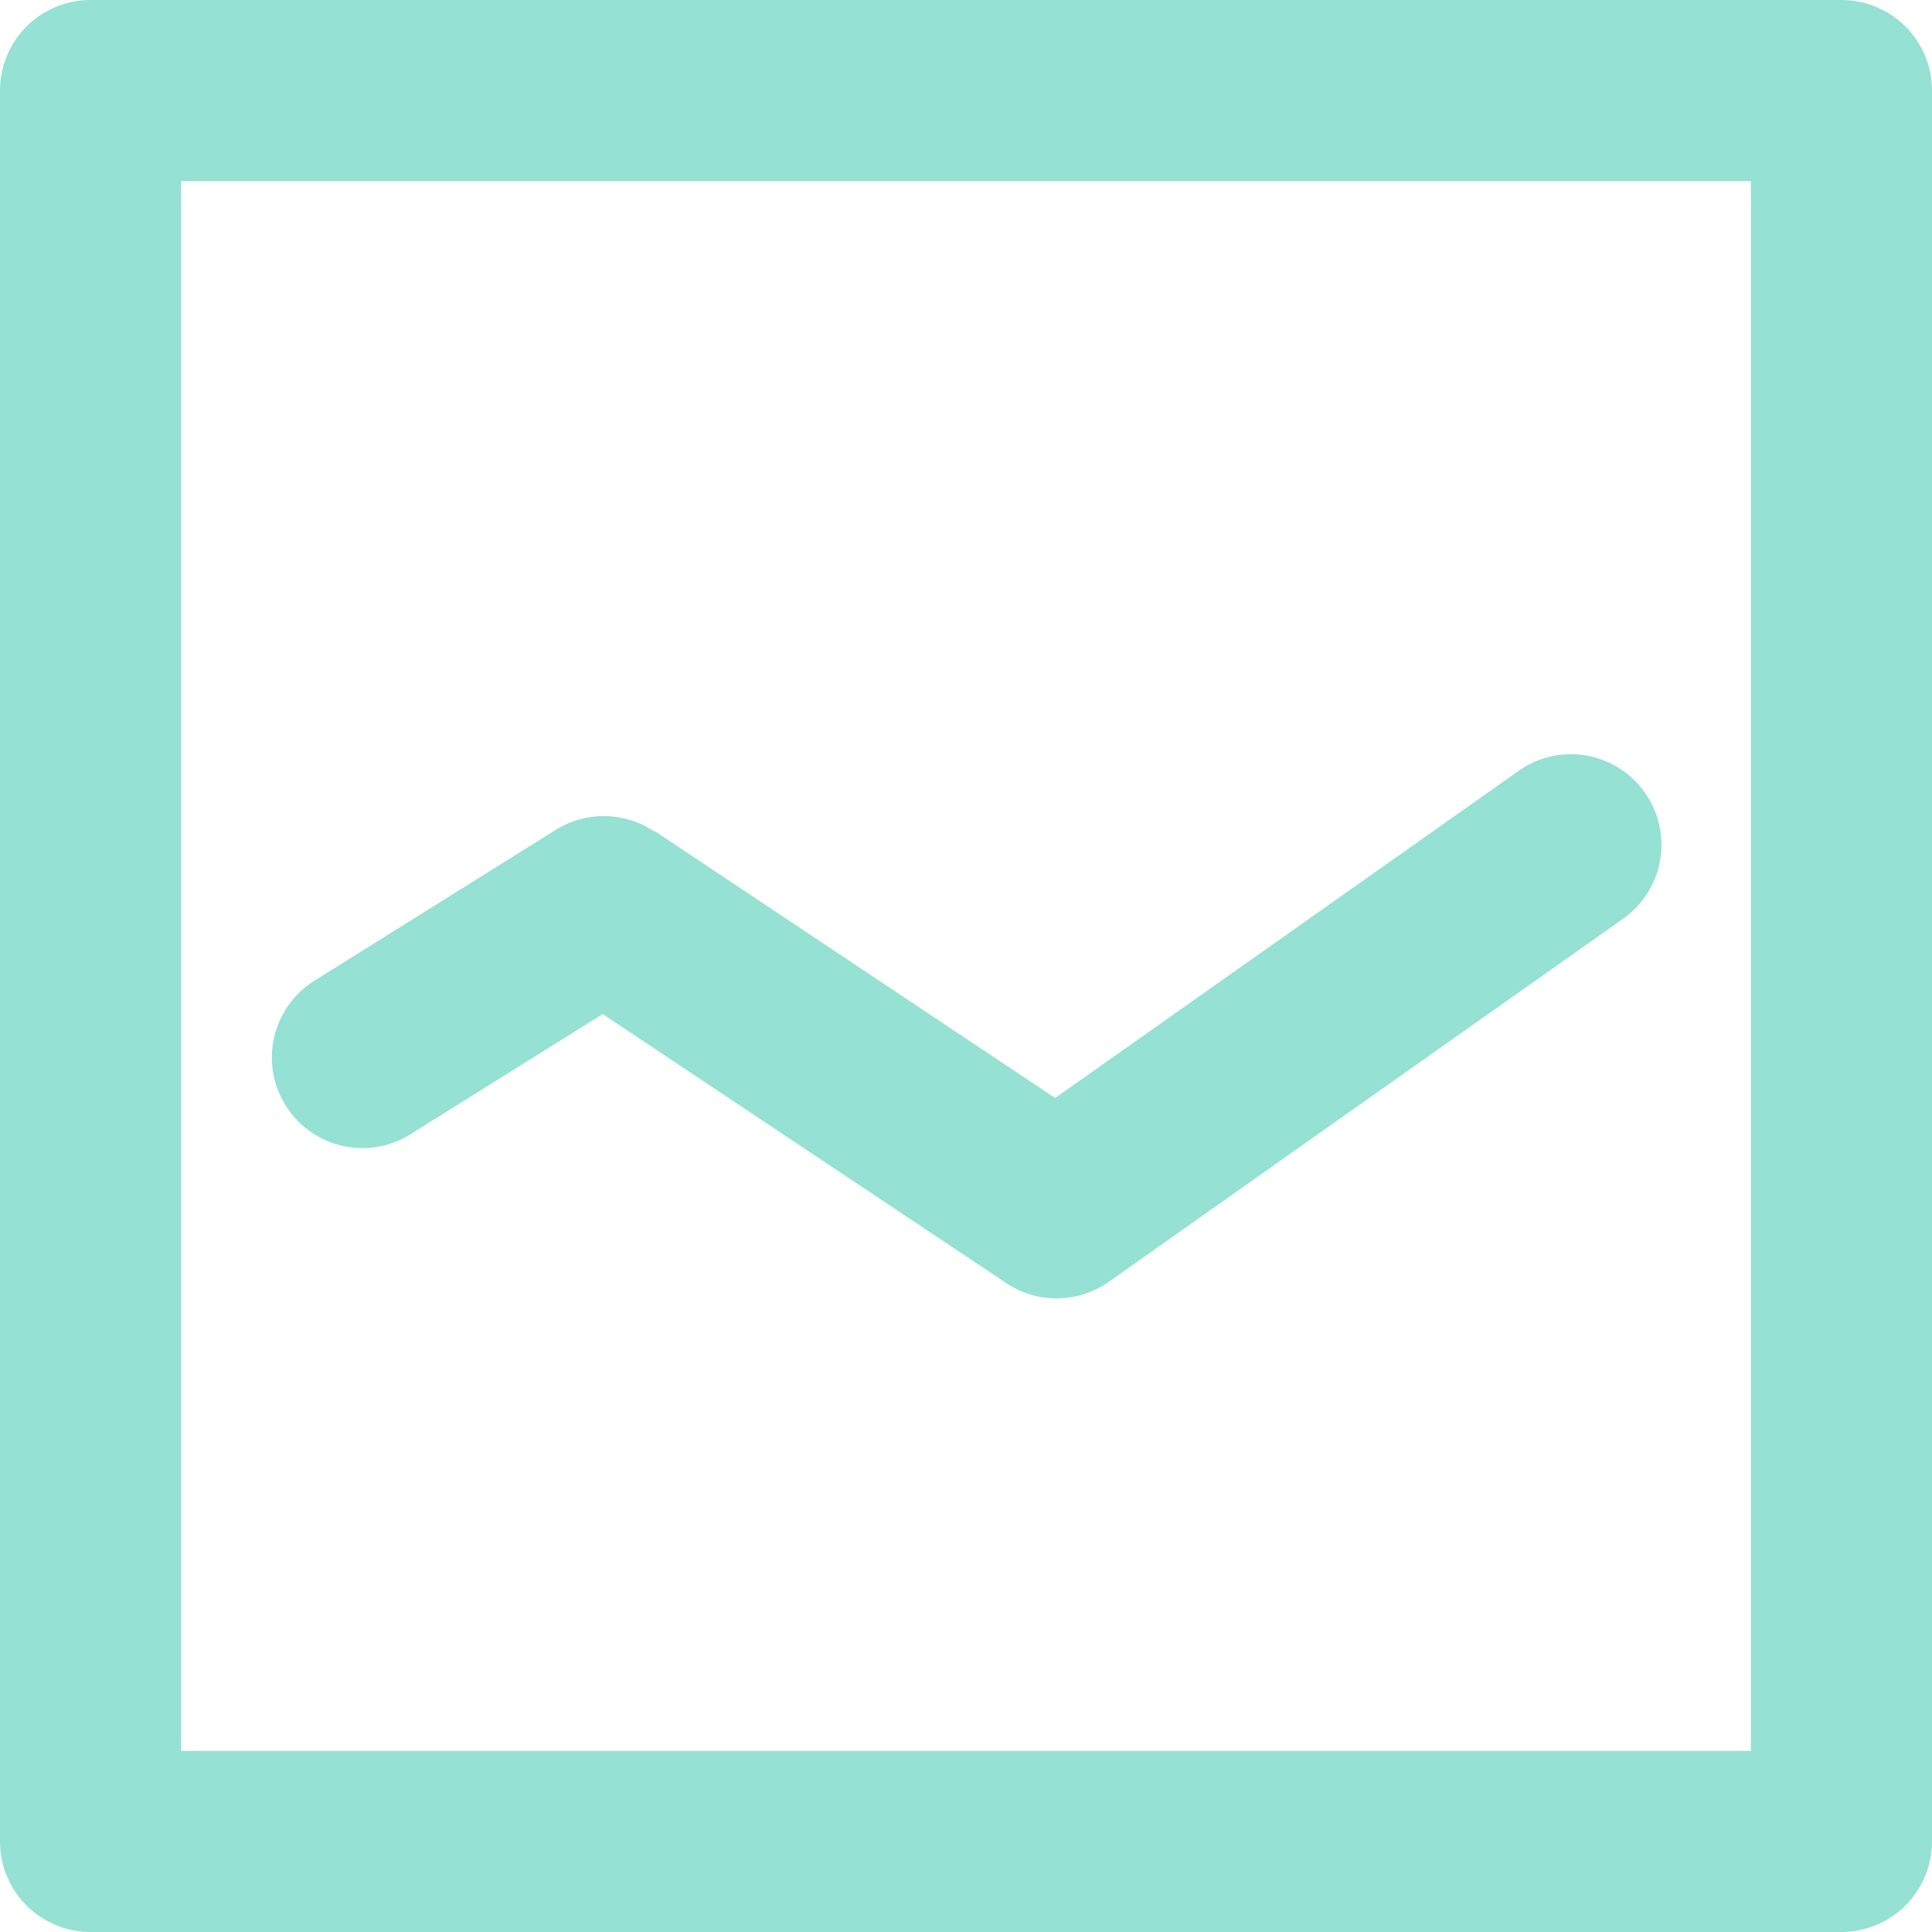 <svg xmlns="http://www.w3.org/2000/svg" width="32" height="32" viewBox="0 0 32 32">
  <path id="LINE_GRAPH" data-name="LINE GRAPH" d="M821.5,2341h-29a1.5,1.5,0,0,1-1.5-1.5v-29a1.5,1.5,0,0,1,1.5-1.5h29a1.5,1.5,0,0,1,1.5,1.5v29A1.5,1.5,0,0,1,821.5,2341Zm-1.5-29H794v26h26Zm-23.785,13.239h0l4-2.5h0a1.5,1.5,0,0,1,1.625.036l.006-.009,6.631,4.42,7.638-5.391a1.5,1.5,0,1,1,1.764,2.426h0l-8.5,6h0a1.5,1.5,0,0,1-1.74.012l-6.656-4.437-3.136,1.96a1.5,1.5,0,1,1-1.631-2.517Z" transform="translate(-791 -2309)" fill="#95e1d3"/>
</svg>
